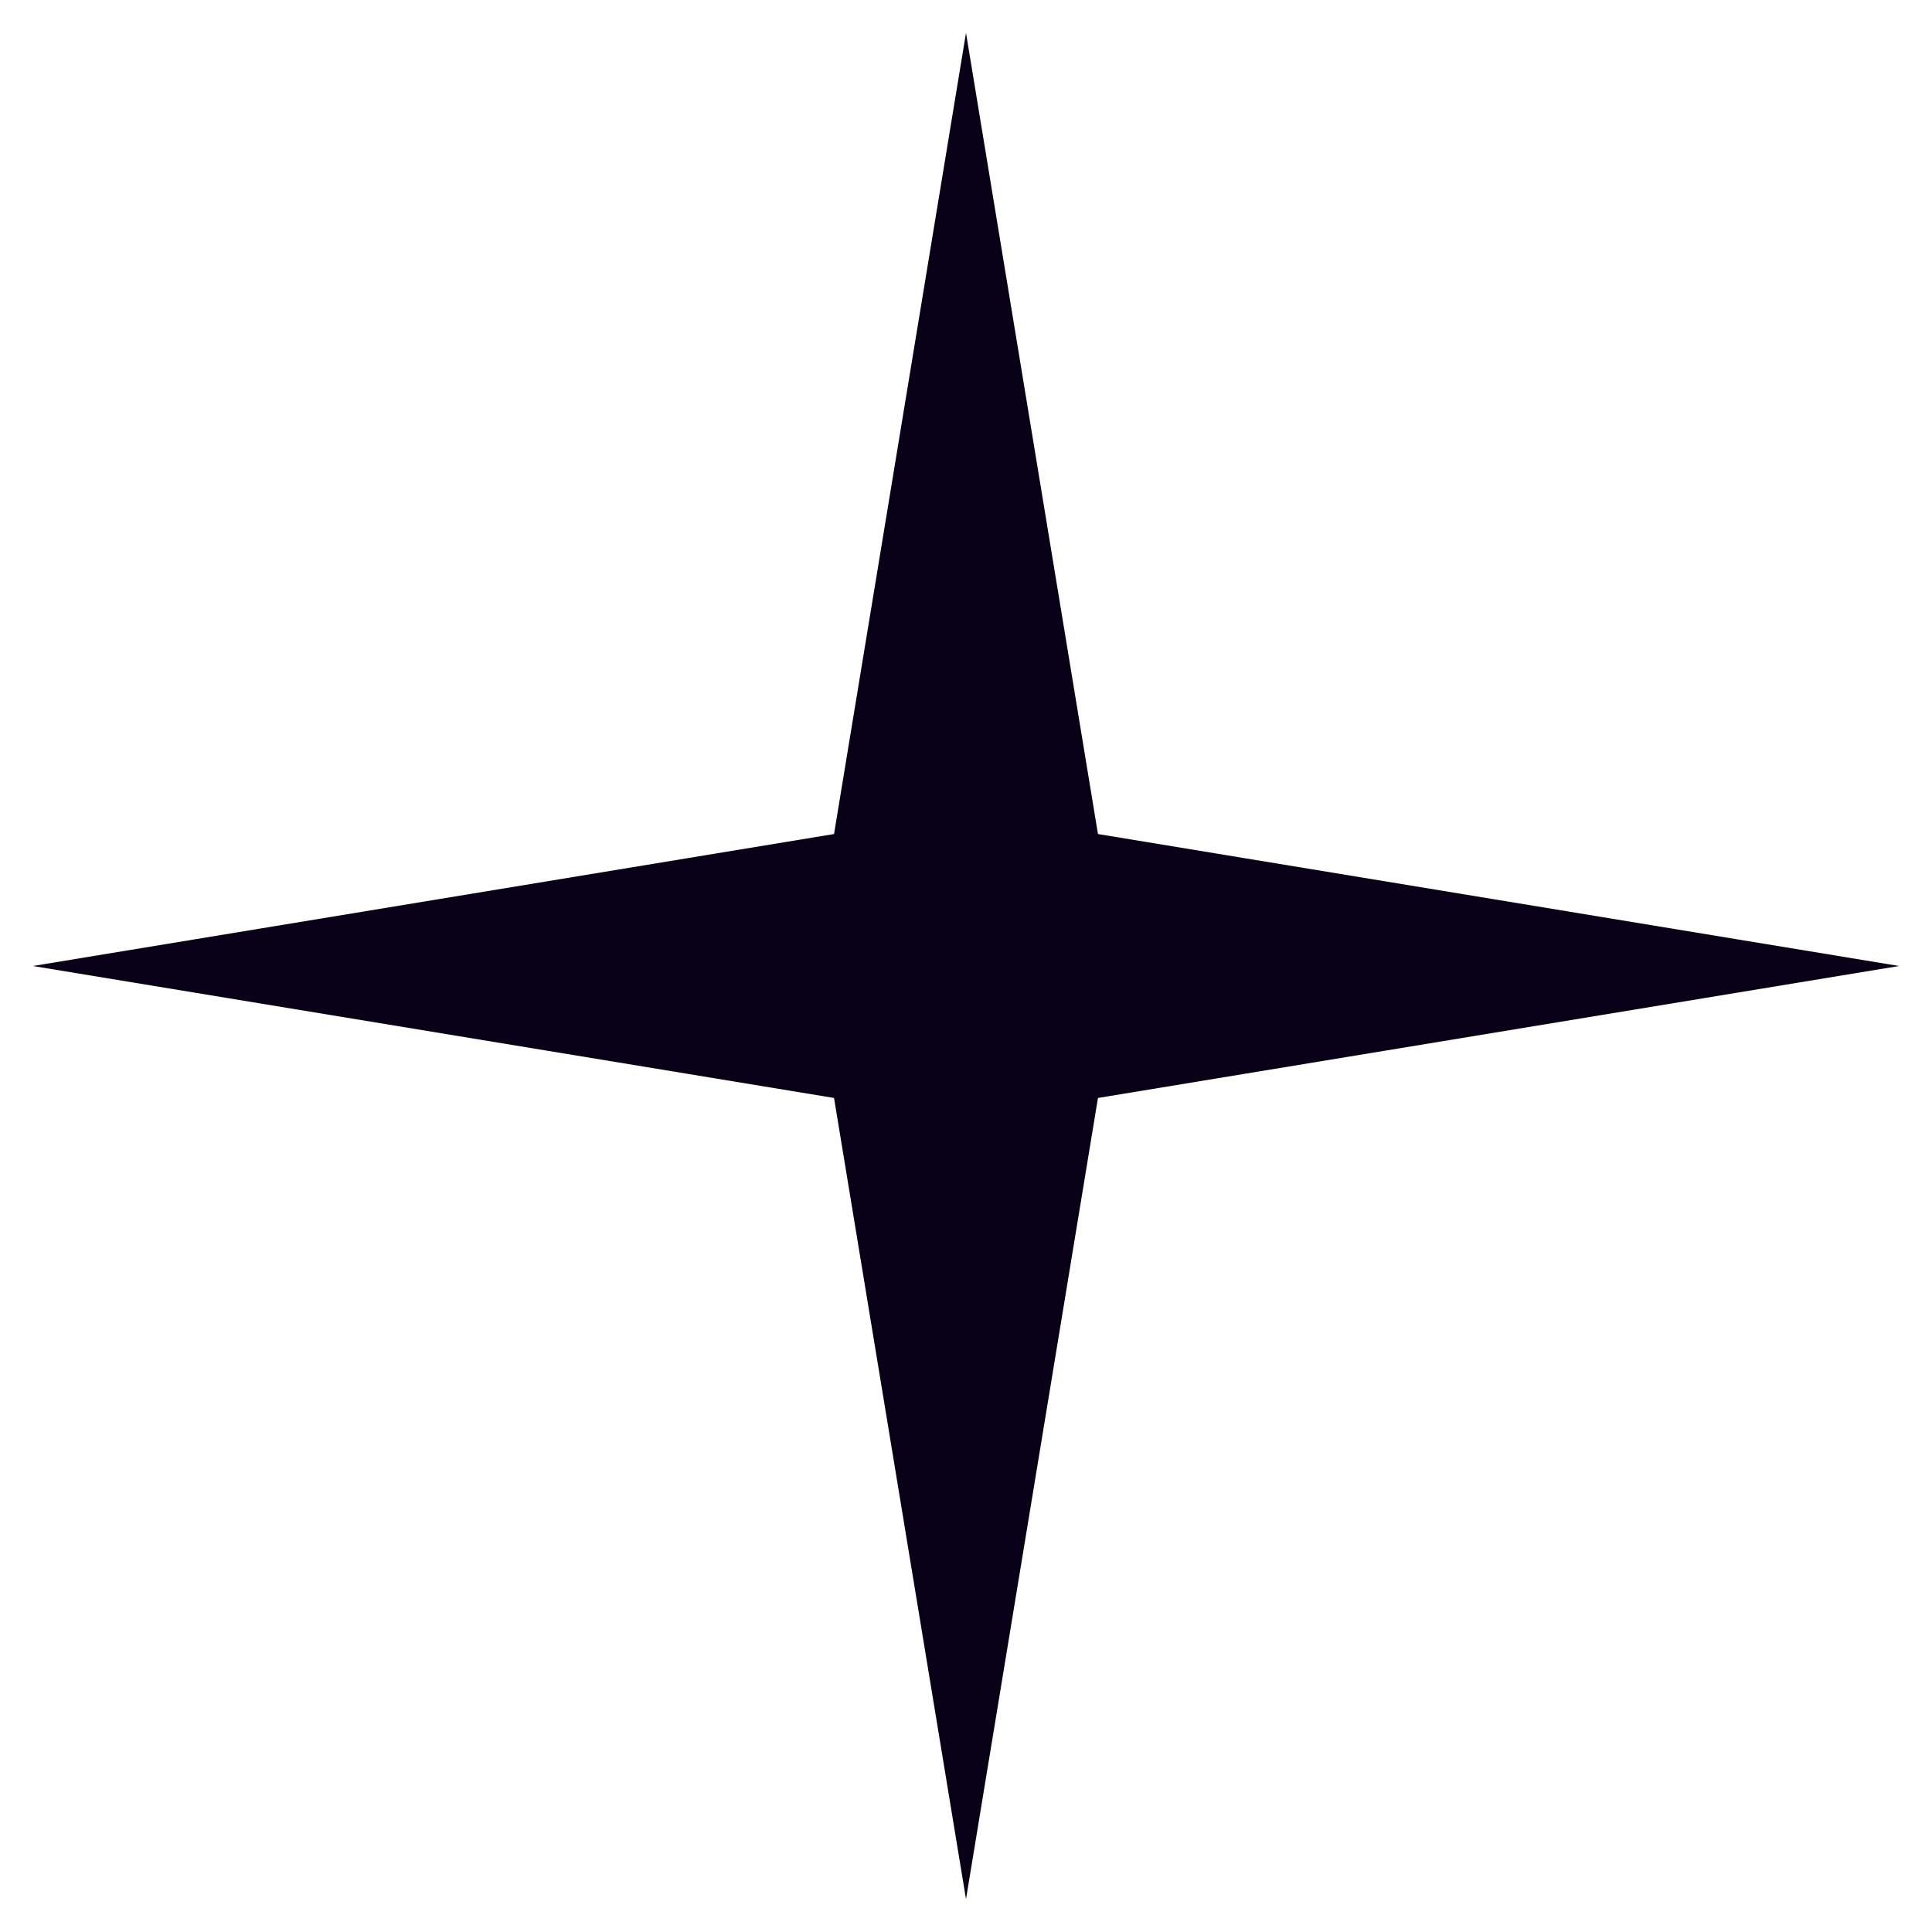 <?xml version="1.0" encoding="UTF-8"?> <svg xmlns="http://www.w3.org/2000/svg" width="48" height="48" viewBox="0 0 48 48" fill="none"> <path d="M24 5L26.687 21.313L43 24L26.687 26.687L24 43L21.313 26.687L5 24L21.313 21.313L24 5Z" fill="#090118" stroke="#090118" stroke-width="1.36" stroke-miterlimit="10"></path> </svg> 